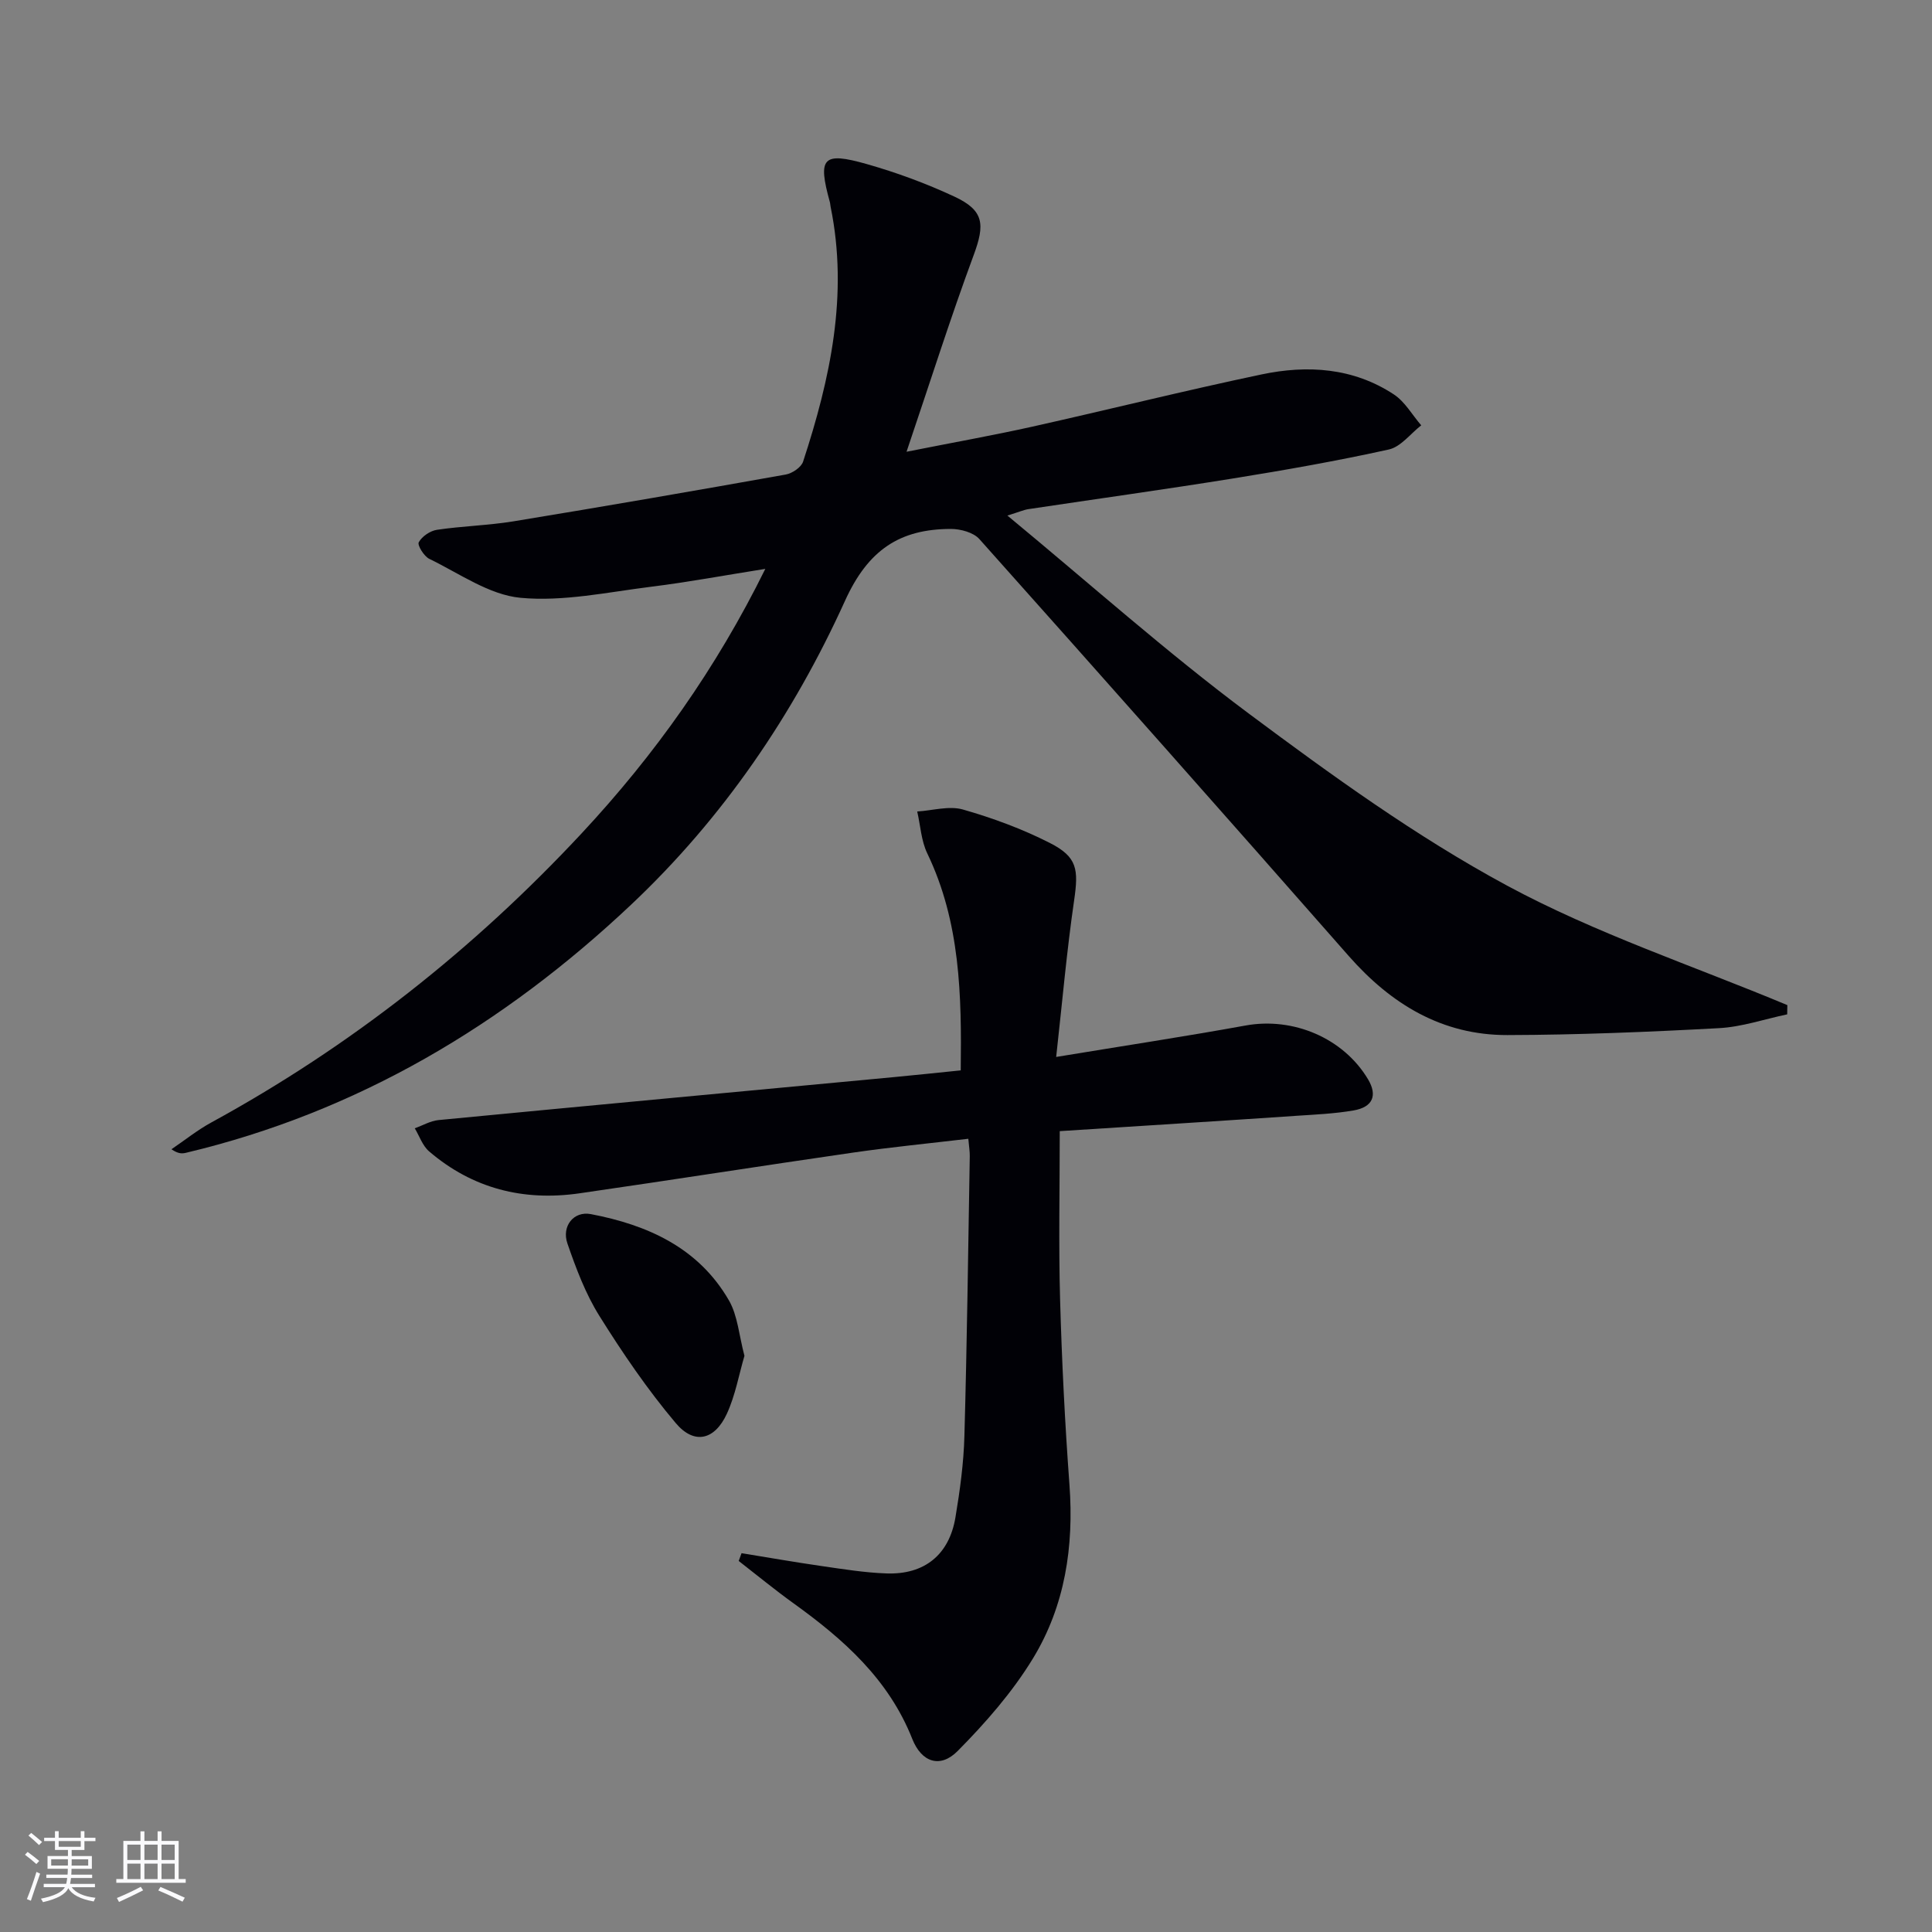 <svg enable-background="new 0 0 400 400" viewBox="0 0 400 400" xmlns="http://www.w3.org/2000/svg"><rect x="0" y="0" width="400" height="400" fill="#808080" stroke="none"/><g fill="#010106"><path d="m158.45 117.78c-8.41 1.33-16 2.75-23.65 3.7-9 1.12-18.17 3.12-27.03 2.29-6.5-.61-12.68-5.06-18.88-8.06-1.11-.54-2.52-2.84-2.19-3.44.67-1.22 2.36-2.37 3.77-2.58 5.24-.78 10.59-.9 15.82-1.75 18.82-3.09 37.61-6.34 56.38-9.69 1.35-.24 3.21-1.49 3.6-2.67 5.62-17.16 9.42-34.57 5.7-52.76-.07-.33-.07-.67-.16-.99-2.54-9.2-1.5-10.46 7.65-7.86 6.19 1.76 12.32 4.02 18.15 6.74 6.16 2.87 6.33 5.76 3.97 12.13-4.8 12.98-8.98 26.19-13.89 40.69 9.87-1.96 17.96-3.4 25.97-5.18 15.86-3.54 31.64-7.49 47.54-10.83 9.5-2 18.98-1.39 27.38 4.14 2.3 1.51 3.8 4.24 5.67 6.4-2.22 1.72-4.22 4.45-6.7 5-10.67 2.36-21.46 4.26-32.26 6-14.1 2.27-28.24 4.23-42.36 6.35-.95.14-1.86.56-4.36 1.33 17.14 14.16 32.99 28.33 49.97 40.99 17.16 12.79 34.68 25.48 53.45 35.61 18.44 9.95 38.64 16.64 58.06 24.76-.01.64-.02 1.27-.03 1.91-4.71.99-9.4 2.61-14.15 2.86-14.58.79-29.19 1.39-43.79 1.43-13.48.03-24.04-6.37-32.83-16.36-25.38-28.88-50.88-57.65-76.48-86.33-1.24-1.39-3.92-2.1-5.92-2.1-10.56.02-17.12 4.33-21.9 14.88-10.7 23.6-25.27 44.99-44.29 62.92-26.37 24.86-56.62 42.92-92.18 51.37-.77.18-1.57.23-2.98-.74 2.74-1.86 5.35-3.96 8.24-5.54 28.89-15.78 54.38-35.91 76.78-59.97 15.03-16.15 27.71-33.94 37.93-54.65z"/><path d="m219.41 234.19c0 11.98-.25 23.43.07 34.87.36 12.79 1 25.59 1.94 38.35.94 12.78-.92 25.05-7.55 35.94-4.25 6.98-9.81 13.33-15.59 19.17-3.61 3.65-7.48 2.37-9.41-2.51-4.89-12.36-14.24-20.63-24.63-28.1-3.86-2.78-7.54-5.81-11.3-8.73.2-.54.4-1.08.59-1.61 5.54.9 11.07 1.87 16.62 2.67 4.43.64 8.88 1.36 13.34 1.52 7.91.3 13.04-3.86 14.33-11.64.93-5.56 1.7-11.2 1.85-16.82.54-19.3.78-38.61 1.11-57.91.02-.96-.15-1.93-.3-3.62-8.13.96-16.01 1.73-23.84 2.86-18.89 2.73-37.75 5.7-56.64 8.43-11.62 1.68-22.17-.97-31.17-8.69-1.35-1.16-1.99-3.16-2.96-4.77 1.63-.58 3.23-1.53 4.91-1.7 31.41-3.02 62.83-5.94 94.24-8.89 4.44-.42 8.88-.89 13.89-1.4.19-15.53-.07-30.66-6.93-44.93-1.26-2.62-1.41-5.76-2.08-8.67 3.17-.19 6.58-1.23 9.46-.41 6.16 1.76 12.29 4.02 17.99 6.92 5.73 2.91 5.97 5.49 5.03 11.93-1.52 10.44-2.44 20.96-3.71 32.38 13.81-2.28 26.55-4.21 39.22-6.51 9.84-1.79 20.24 2.58 25.35 11.14 1.98 3.33 1.01 5.76-3.02 6.45-3.92.67-7.93.85-11.91 1.11-16.16 1.1-32.38 2.11-48.9 3.17z"/><path d="m154.13 280.71c-1.14 3.87-1.88 8.16-3.64 11.99-2.52 5.46-6.75 6.48-10.58 1.94-5.85-6.93-11.01-14.51-15.83-22.22-2.86-4.58-4.82-9.81-6.6-14.96-1.24-3.59 1.29-6.77 4.85-6.09 11.77 2.24 22.3 6.98 28.58 17.85 1.83 3.17 2.09 7.24 3.22 11.49z"/></g><path d="m5.17 384 .55-.58c.85.61 1.65 1.24 2.4 1.87l-.59.64c-.83-.73-1.62-1.38-2.36-1.93m1.22 9.53-.82-.34c.71-1.76 1.37-3.64 1.98-5.63.24.13.5.25.76.36-.6 1.67-1.24 3.54-1.92 5.61m-.5-13.5.57-.54c.56.44 1.31 1.06 2.26 1.87l-.64.64c-.68-.66-1.41-1.32-2.19-1.97m3.25.46h2.24v-1.36h.77v1.36h4.57v-1.36h.76v1.36h2.28v.69h-2.28v1.84h-2.64v1.26h4.18v2.64h-4.21c0 .45-.02.86-.05 1.21h4.32v.69h-4.38c-.04.34-.1.75-.19 1.22h5.15v.69h-4.82c.87 1.19 2.51 1.92 4.93 2.19-.17.32-.3.57-.37.76-2.77-.49-4.52-1.41-5.26-2.76-.56 1.26-2.3 2.23-5.24 2.9-.12-.24-.26-.48-.43-.72 2.73-.55 4.38-1.34 4.96-2.38h-4.38v-.69h4.65c.1-.38.17-.79.21-1.22h-4.32v-.69h4.4c.03-.34.05-.75.05-1.21h-4.2v-2.64h4.23v-1.26h-2.69v-1.84h-2.24zm1.46 4.46v1.29h3.45c.01-.4.02-.57.01-.53v-.32-.45h-3.46zm1.55-2.59h4.57v-1.19h-4.57zm6.11 2.59h-3.42v.77c-.01.19-.01.37-.02.53h3.44z" fill="#fafafc"/><path d="m32.63 379.16h.82v1.98h3.54v7.89h1.46v.78h-14.37v-.78h1.46v-7.89h3.54v-1.98h.82v1.98h2.73zm-3.49 11.48.5.73c-1.61.82-3.28 1.63-5 2.41-.13-.27-.28-.55-.44-.82 1.75-.72 3.4-1.49 4.94-2.32m-2.78-5.55h2.73v-3.18h-2.73zm0 3.95h2.73v-3.2h-2.73zm3.54-3.95h2.73v-3.18h-2.73zm0 3.95h2.73v-3.2h-2.73zm7.89 4.68c-1.84-.92-3.51-1.7-5.02-2.32l.45-.73c1.89.8 3.57 1.55 5.04 2.23zm-1.62-11.81h-2.73v3.18h2.73zm-2.73 7.13h2.73v-3.2h-2.73z" fill="#fafafc"/></svg>

